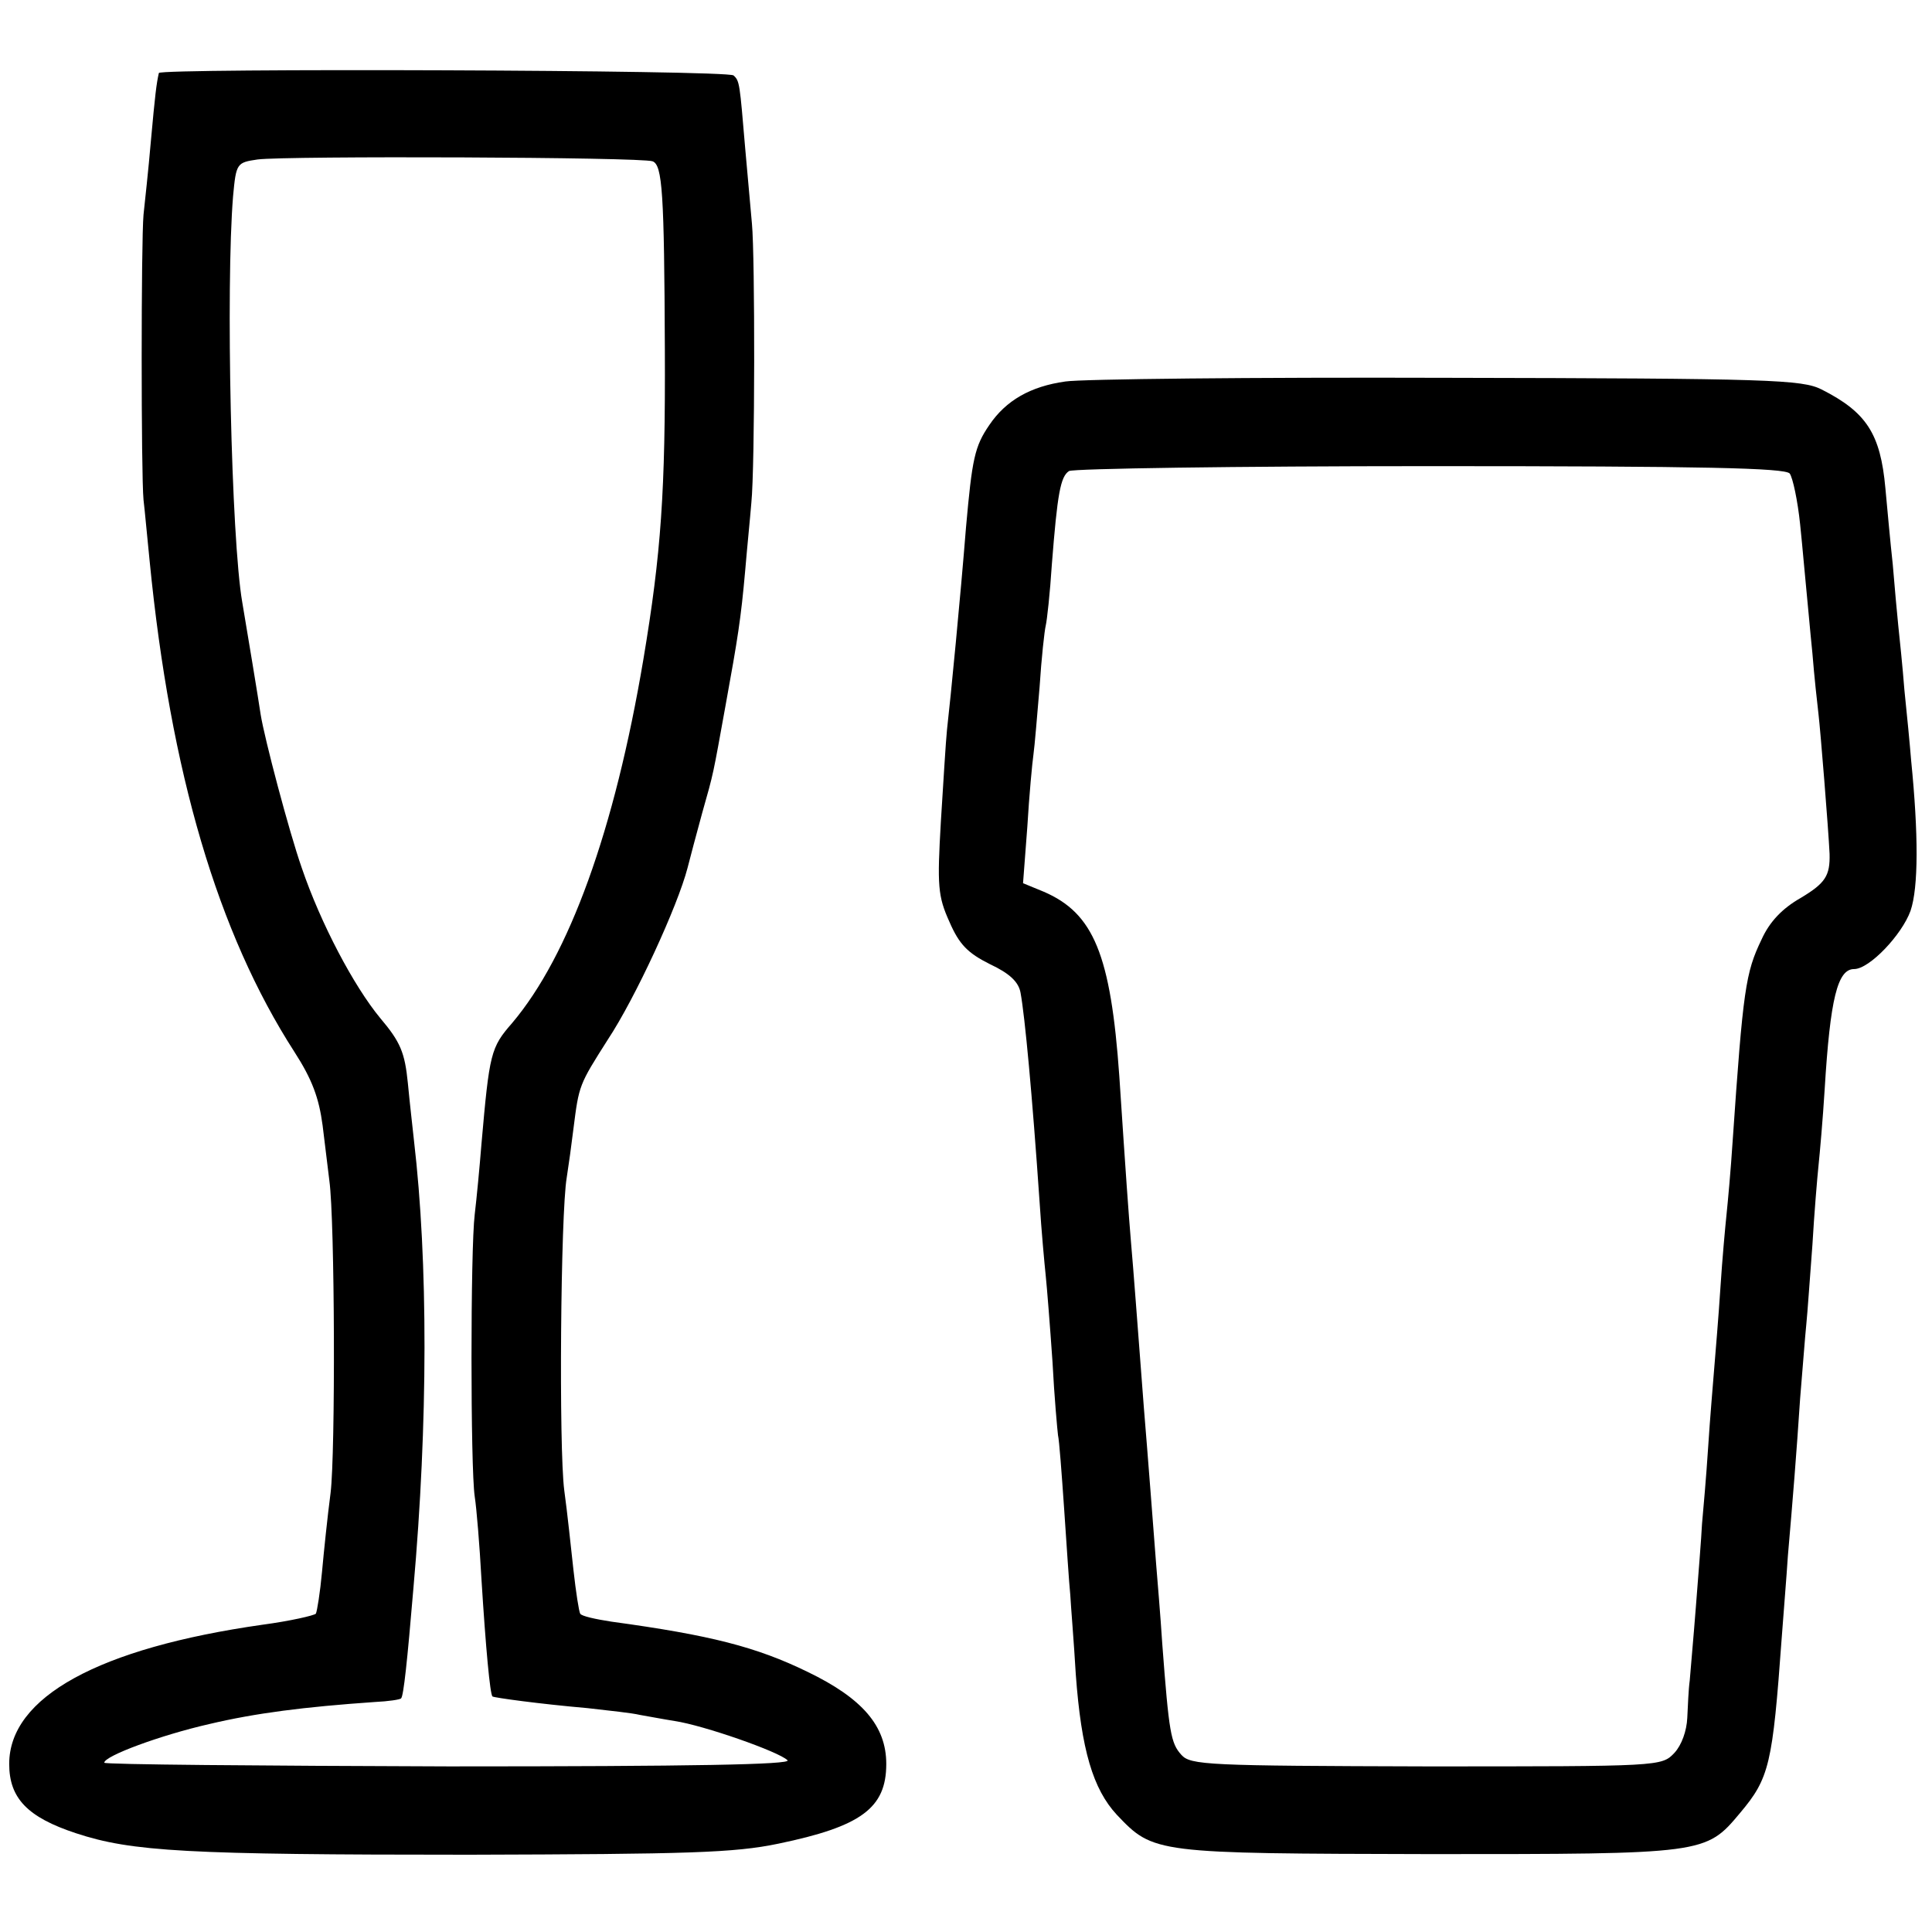 <?xml version="1.0" standalone="no"?>
<!DOCTYPE svg PUBLIC "-//W3C//DTD SVG 20010904//EN"
 "http://www.w3.org/TR/2001/REC-SVG-20010904/DTD/svg10.dtd">
<svg version="1.0" xmlns="http://www.w3.org/2000/svg"
 width="315pt" height="315pt" viewBox="0 0 315 315"
 preserveAspectRatio="xMidYMid meet">
<g transform="translate(0,315) scale(0.1,-0.1)"
fill="#000000" stroke="none">
<path d="M259 3031 c-4 -18 -6 -34 -13 -111 -4 -47 -10 -101 -12 -120 -4 -44
-4 -424 0 -465 2 -16 6 -61 10 -100 34 -345 111 -606 236 -800 29 -45 40 -75
46 -120 4 -33 9 -73 11 -90 9 -65 10 -444 2 -509 -5 -38 -11 -96 -14 -129 -3
-33 -8 -64 -10 -68 -3 -3 -42 -12 -87 -18 -267 -38 -413 -118 -413 -227 0 -56
30 -87 109 -113 91 -30 180 -35 641 -35 358 1 432 3 504 18 135 28 176 58 176
130 0 62 -39 107 -128 150 -84 41 -159 60 -320 82 -26 4 -49 9 -51 13 -2 3 -7
35 -11 71 -4 36 -10 94 -15 130 -9 69 -6 452 4 510 3 19 8 55 11 80 9 71 9 71
56 145 45 68 114 218 130 280 4 16 15 57 24 90 19 67 17 59 38 175 20 110 25
141 32 220 3 36 8 85 10 110 6 58 6 403 1 455 -2 22 -7 77 -11 123 -9 106 -9
110 -19 119 -9 9 -935 12 -937 4z m805 -144 c16 -6 19 -51 20 -307 1 -231 -6
-332 -35 -505 -47 -279 -121 -483 -214 -593 -35 -40 -37 -49 -50 -197 -3 -38
-8 -90 -11 -115 -7 -57 -7 -413 0 -460 3 -19 8 -80 11 -135 7 -112 14 -188 18
-191 3 -2 75 -12 155 -19 35 -4 73 -8 85 -11 12 -2 38 -7 57 -10 47 -7 170
-50 184 -64 7 -7 -153 -10 -552 -10 -309 1 -562 3 -562 6 0 11 92 45 171 63
76 18 155 28 270 36 22 1 42 4 43 6 4 4 10 60 20 179 24 271 24 533 1 730 -2
19 -7 62 -10 94 -5 50 -12 67 -45 106 -43 52 -97 154 -128 245 -21 60 -61 212
-67 250 -3 21 -23 142 -30 183 -18 103 -27 515 -15 662 5 54 6 55 40 60 45 6
626 4 644 -3z"/>
<path d="M1737 2528 c-57 -8 -97 -31 -124 -71 -24 -35 -28 -55 -38 -167 -9
-113 -25 -278 -31 -330 -2 -19 -6 -87 -10 -150 -6 -104 -5 -121 14 -163 16
-37 30 -51 66 -69 32 -15 47 -29 50 -47 7 -38 19 -166 31 -341 3 -47 8 -101
10 -120 2 -19 7 -82 11 -140 3 -58 8 -112 9 -120 2 -8 6 -62 10 -120 4 -58 8
-121 10 -140 1 -19 6 -78 9 -130 9 -123 28 -187 67 -229 60 -63 61 -63 510
-64 449 0 450 0 506 67 48 57 53 79 68 286 3 41 8 101 10 133 8 92 14 166 20
257 4 47 8 101 10 120 2 19 6 78 10 130 3 52 8 111 10 130 2 19 7 75 10 124 9
148 21 196 48 196 25 0 78 56 92 95 13 38 13 125 1 245 -2 25 -7 77 -11 115
-3 39 -8 86 -10 105 -2 19 -6 64 -9 100 -4 36 -9 92 -12 124 -8 89 -31 124
-104 161 -32 16 -82 18 -611 19 -317 1 -596 -2 -622 -6z m1181 -150 c5 -7 13
-44 17 -83 4 -38 8 -86 10 -105 2 -19 6 -66 10 -105 3 -38 8 -83 10 -100 3
-25 16 -185 18 -227 1 -36 -7 -48 -47 -72 -30 -17 -51 -39 -64 -68 -26 -54
-30 -81 -47 -328 -3 -47 -8 -101 -10 -120 -2 -19 -7 -73 -10 -120 -3 -47 -8
-105 -10 -130 -2 -25 -7 -83 -10 -130 -3 -47 -8 -103 -10 -125 -1 -22 -6 -83
-10 -135 -4 -52 -9 -106 -10 -120 -2 -14 -3 -41 -4 -61 -1 -21 -9 -44 -21 -57
-21 -22 -22 -22 -404 -22 -357 1 -385 2 -400 19 -17 19 -20 35 -31 181 -3 47
-8 105 -10 130 -4 52 -14 183 -20 255 -11 144 -17 225 -21 270 -4 48 -8 103
-19 270 -14 199 -42 266 -123 301 l-34 14 7 92 c3 51 8 104 10 118 2 14 6 63
10 110 3 47 8 92 10 100 2 8 7 53 10 100 9 115 14 143 28 152 7 4 271 8 588 8
449 0 579 -3 587 -12z"/>
</g>
</svg>
